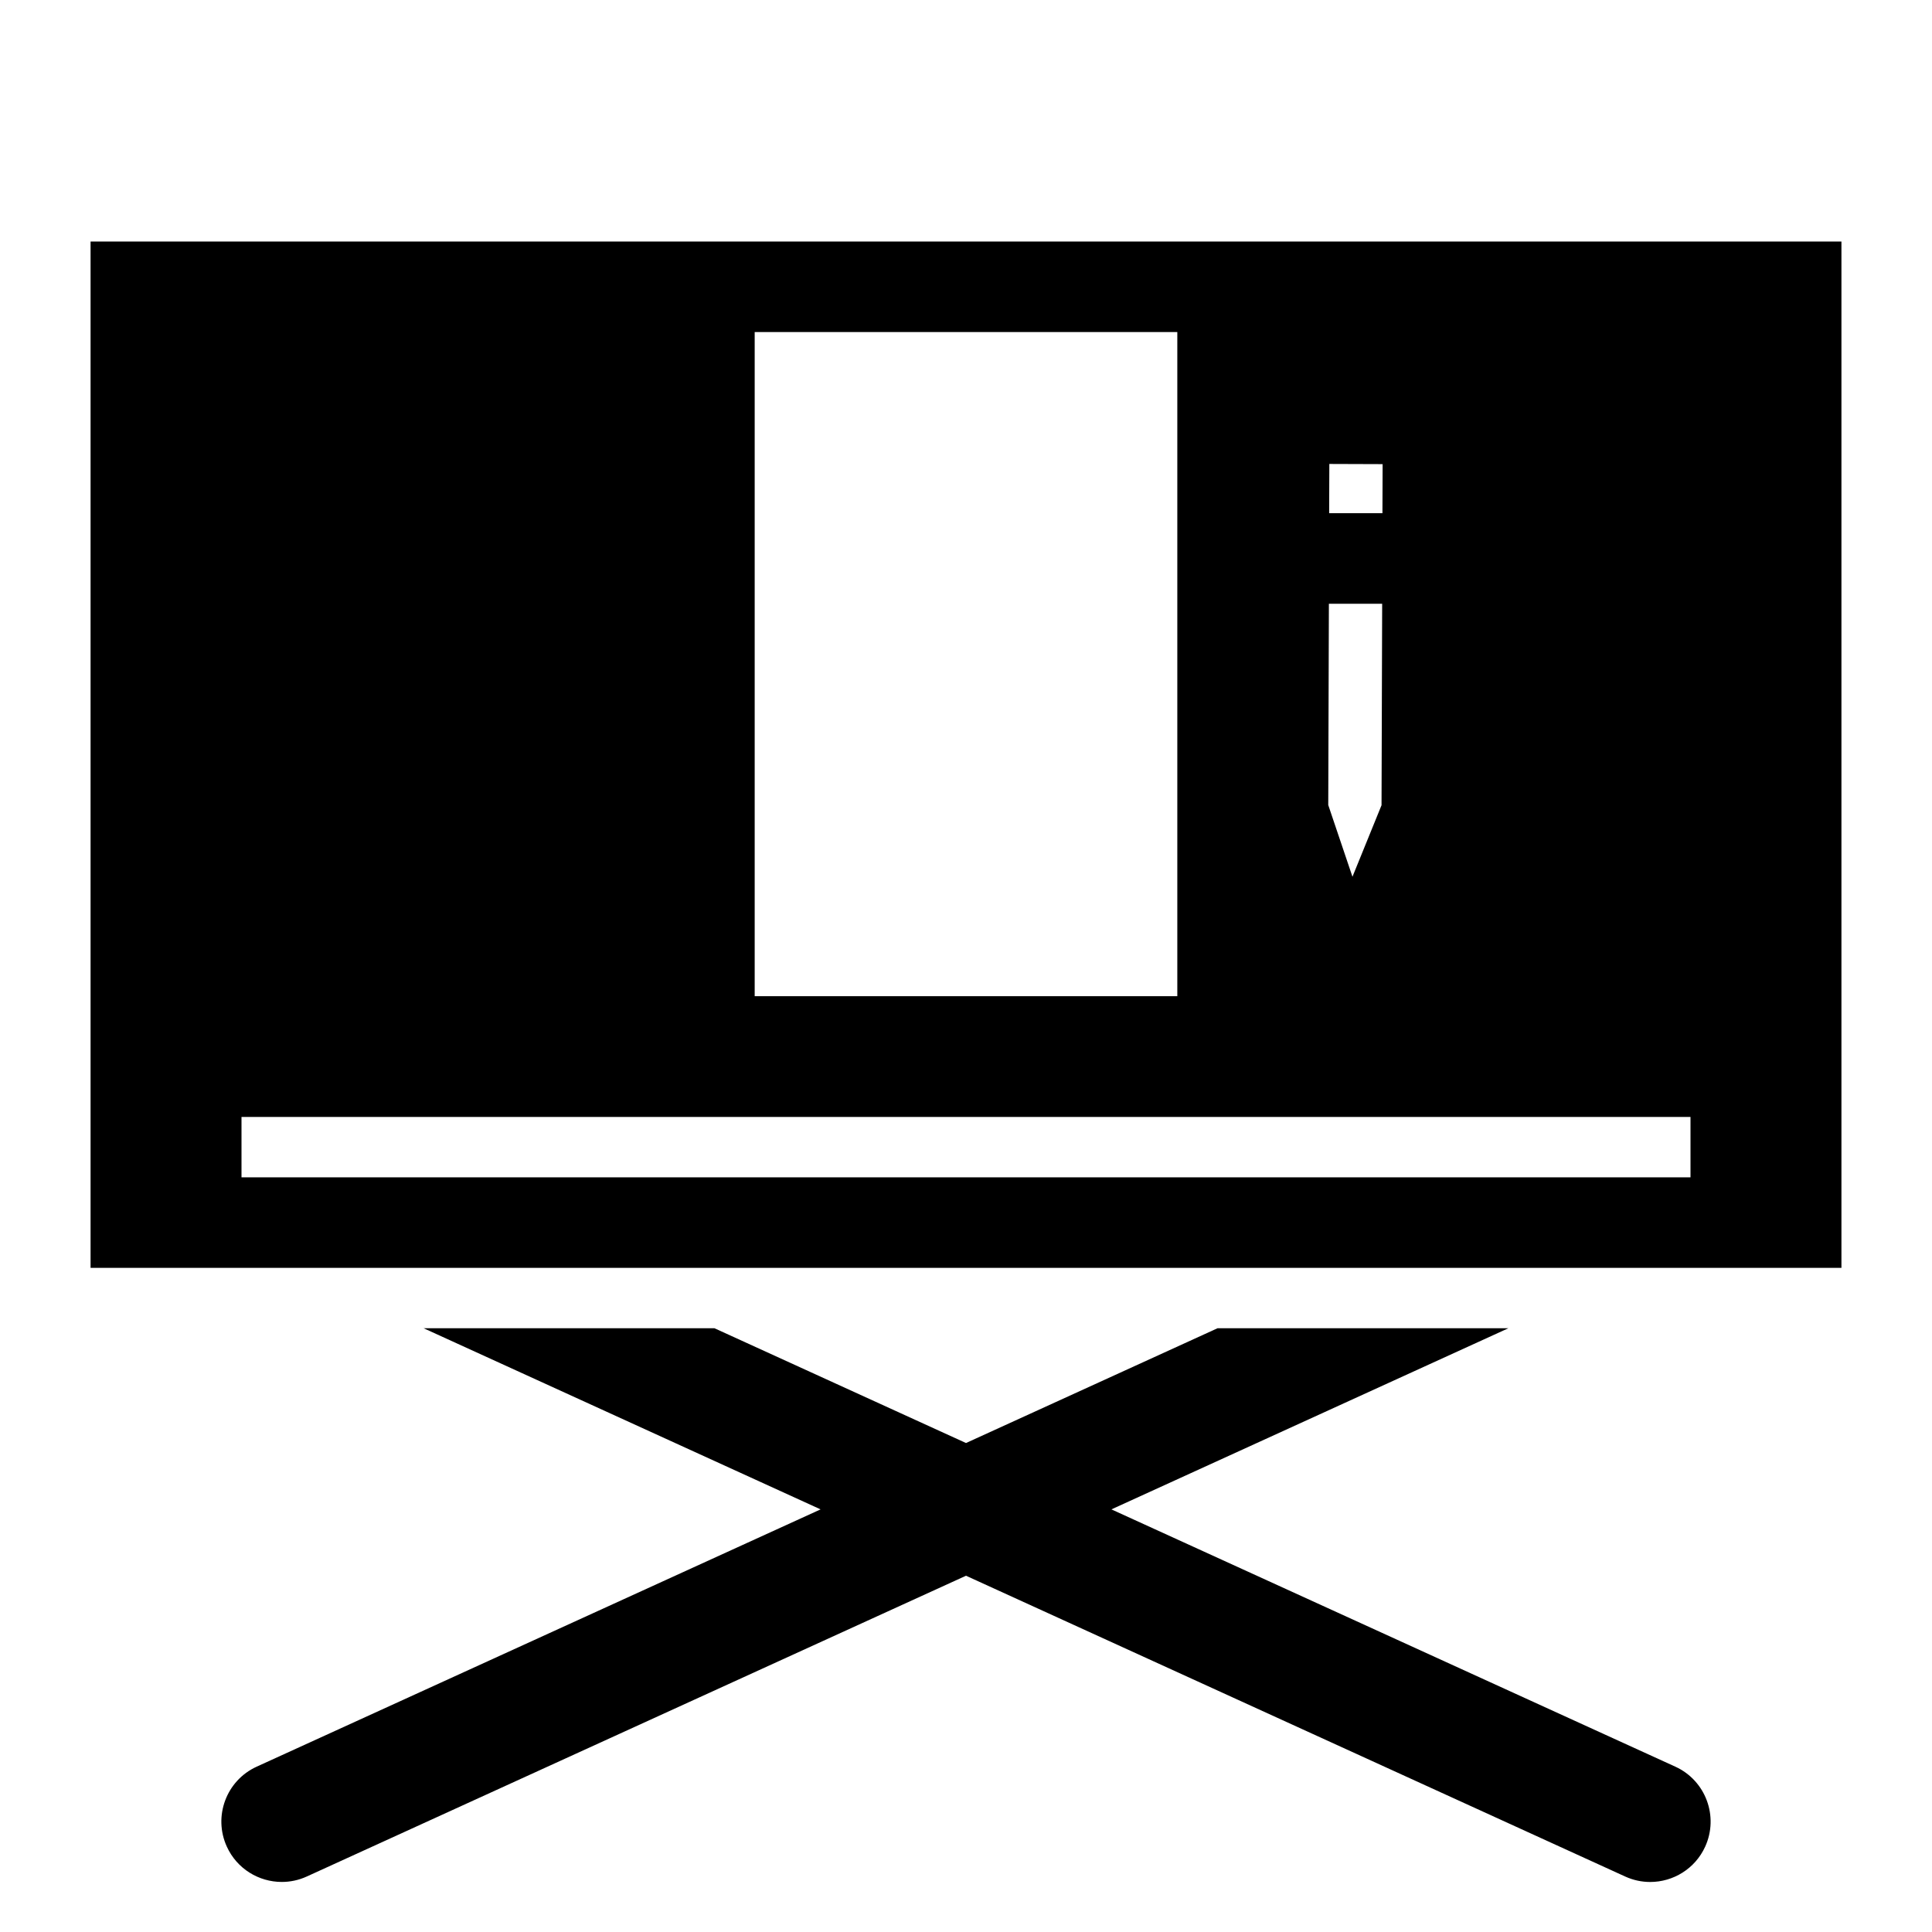 <?xml version="1.0" encoding="utf-8"?>
<!-- Generator: Adobe Illustrator 17.0.2, SVG Export Plug-In . SVG Version: 6.00 Build 0)  -->
<!DOCTYPE svg PUBLIC "-//W3C//DTD SVG 1.1//EN" "http://www.w3.org/Graphics/SVG/1.1/DTD/svg11.dtd">
<svg version="1.1" id="Capa_1" xmlns="http://www.w3.org/2000/svg" xmlns:xlink="http://www.w3.org/1999/xlink" x="0px" y="0px"
	 width="64px" height="64px" viewBox="0 0 64 64" enable-background="new 0 0 64 64" xml:space="preserve">
<g>
	<path d="M55.497,58.523L36.817,50l13.149-6h-9.634L32,47.802L23.668,44h-9.634l13.149,6L8.503,58.523
		c-1.005,0.458-1.448,1.645-0.989,2.649c0.335,0.736,1.062,1.17,1.821,1.17c0.277,0,0.56-0.058,0.829-0.181L32,52.198l21.836,9.964
		c0.269,0.123,0.551,0.181,0.829,0.181c0.759,0,1.485-0.434,1.821-1.17C56.944,60.168,56.501,58.981,55.497,58.523z"/>
	<path d="M3,42h6.651h9.634h25.43h9.634H61V8H3V42z M44.036,15.369l1.765,0.006L45.795,17h-1.765L44.036,15.369z M44.021,20h1.765
		l-0.021,6.674l-0.963,2.369L44,26.668L44.021,20z M25,11h14v22H25V11z M8,38.168V37h48v1.169V39h-4.71H12.71H8V38.168z"/>
</g>
</svg>
